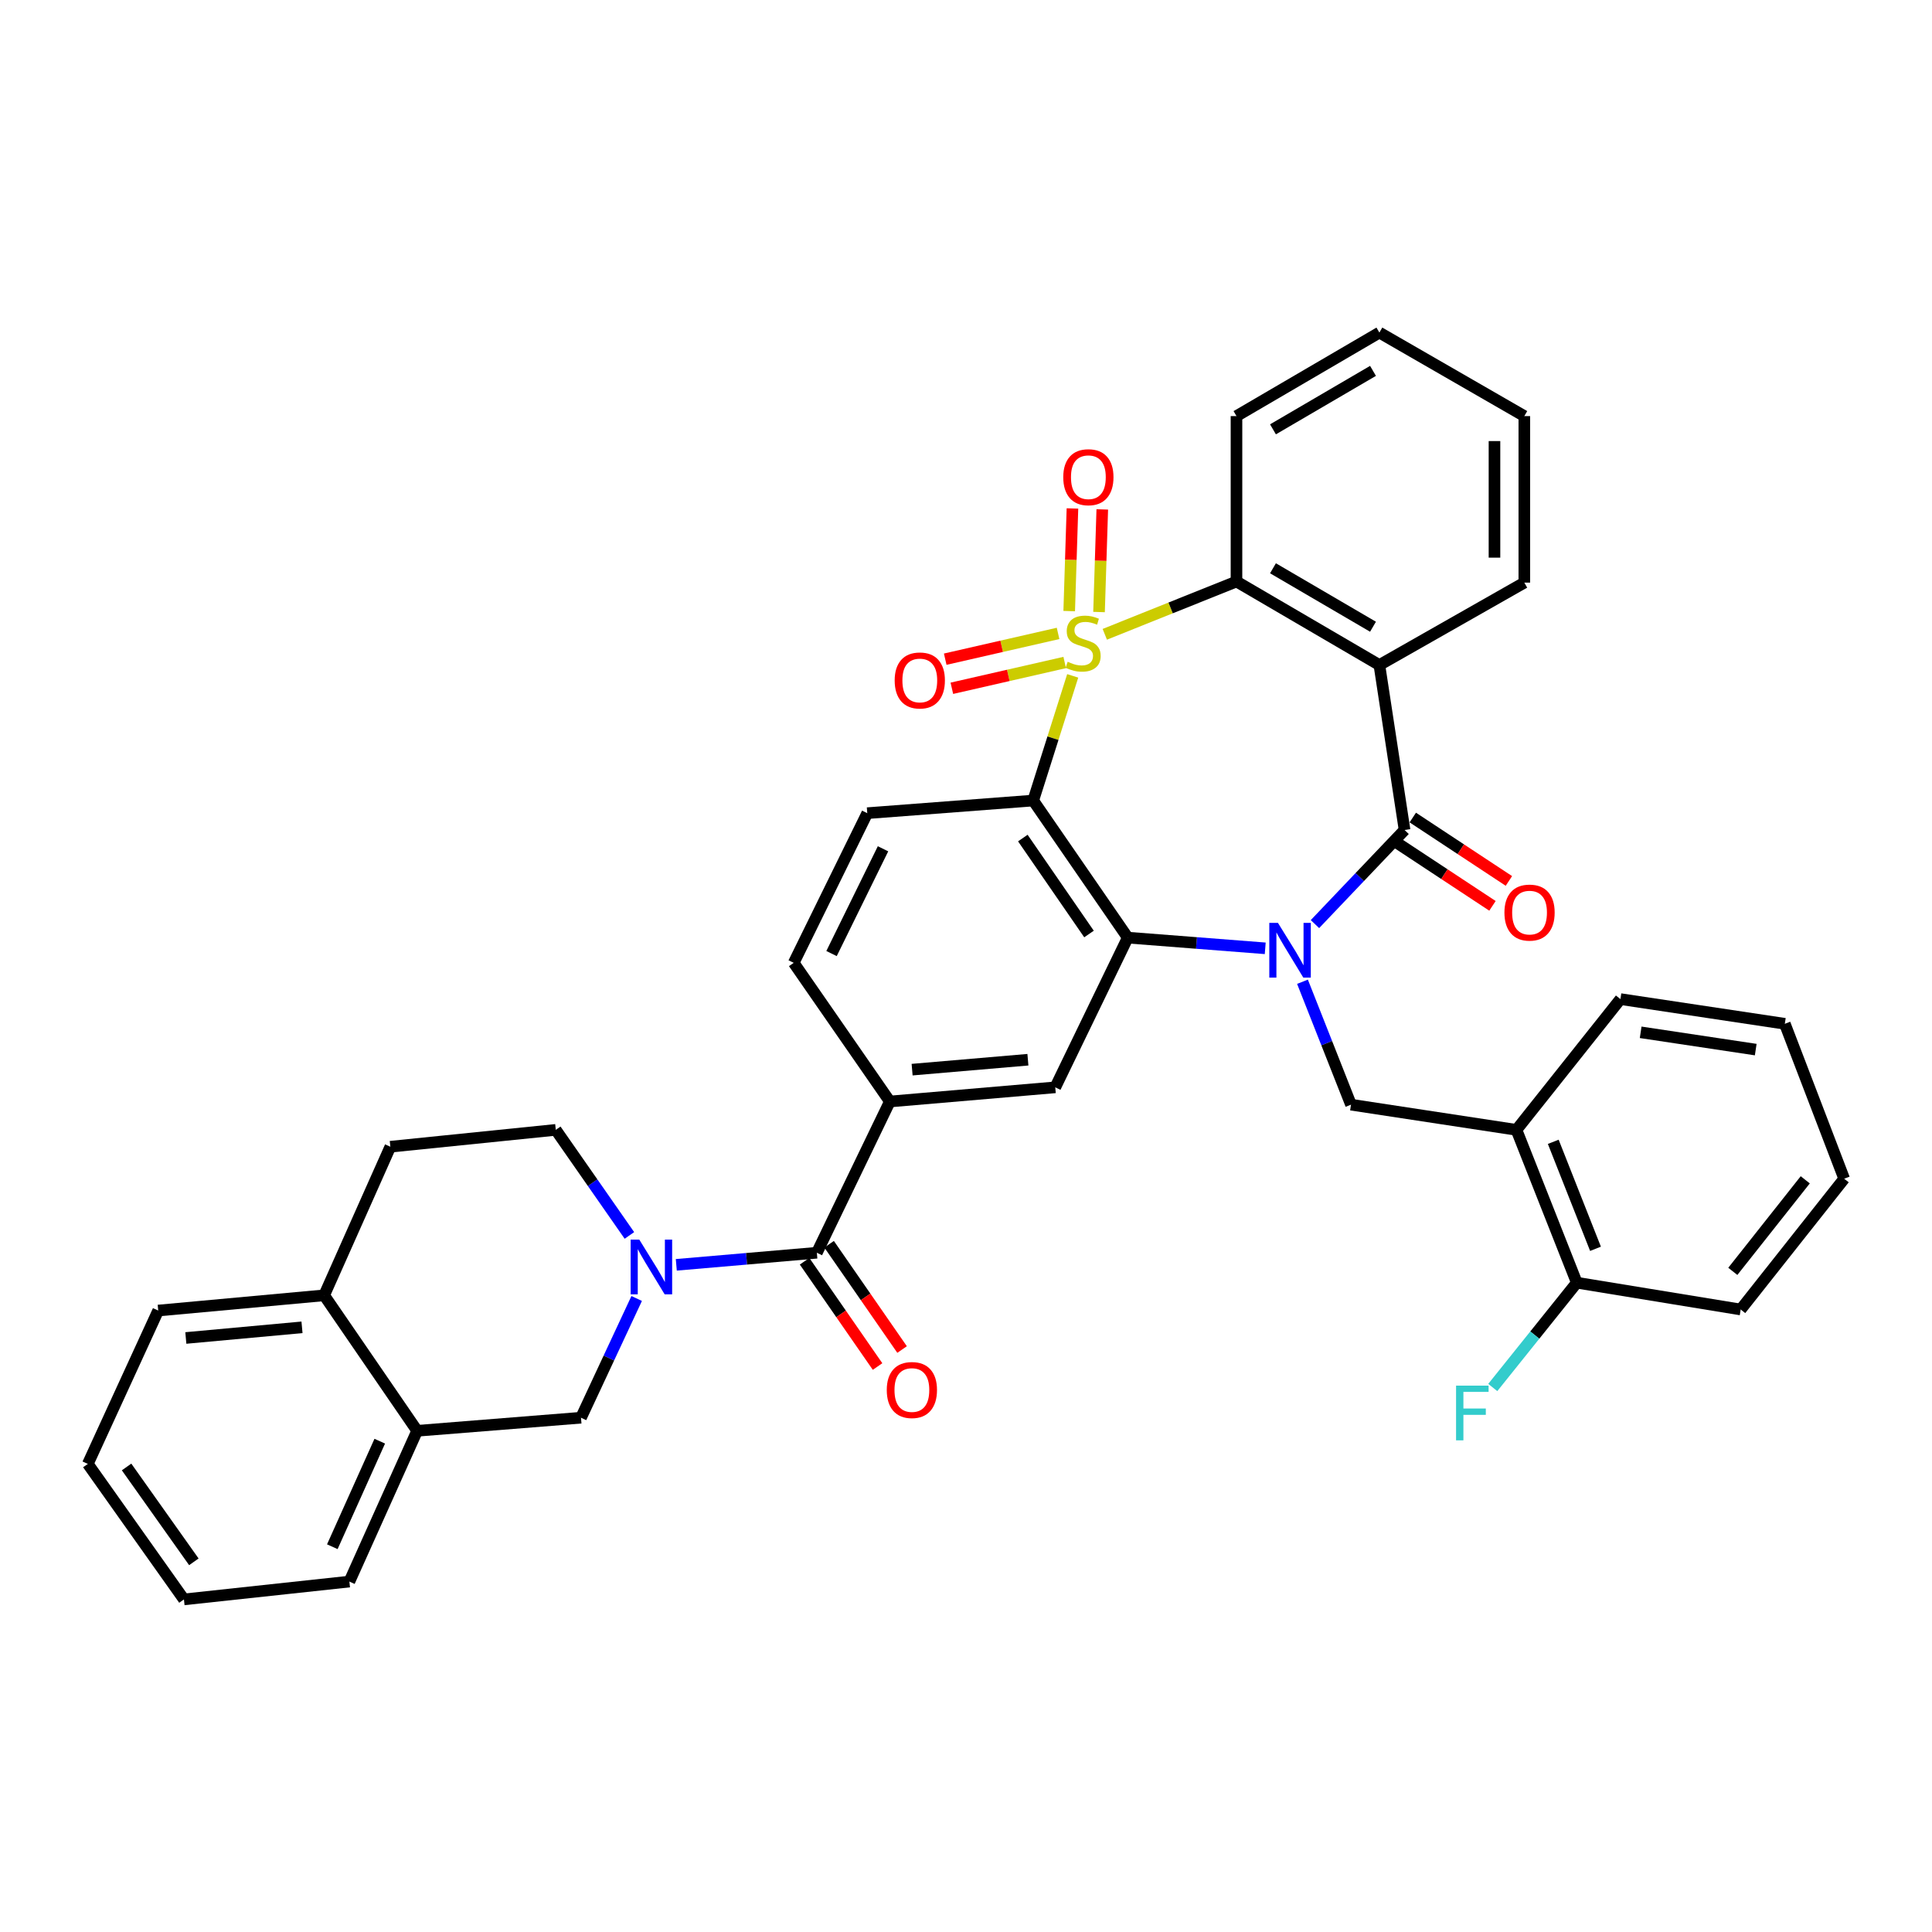 <?xml version='1.0' encoding='iso-8859-1'?>
<svg version='1.1' baseProfile='full'
              xmlns='http://www.w3.org/2000/svg'
                      xmlns:rdkit='http://www.rdkit.org/xml'
                      xmlns:xlink='http://www.w3.org/1999/xlink'
                  xml:space='preserve'
width='1000px' height='1000px' viewBox='0 0 1000 1000'>
<!-- END OF HEADER -->
<rect style='opacity:1.0;fill:#FFFFFF;stroke:none' width='1000' height='1000' x='0' y='0'> </rect>
<path class='bond-1' d='M 555.23,349.83 L 545.01,382.097' style='fill:none;fill-rule:evenodd;stroke:#CCCC00;stroke-width:6px;stroke-linecap:butt;stroke-linejoin:miter;stroke-opacity:1' />
<path class='bond-1' d='M 545.01,382.097 L 534.79,414.363' style='fill:none;fill-rule:evenodd;stroke:#000000;stroke-width:6px;stroke-linecap:butt;stroke-linejoin:miter;stroke-opacity:1' />
<path class='bond-5' d='M 571.839,328.315 L 605.92,314.653' style='fill:none;fill-rule:evenodd;stroke:#CCCC00;stroke-width:6px;stroke-linecap:butt;stroke-linejoin:miter;stroke-opacity:1' />
<path class='bond-5' d='M 605.92,314.653 L 640.001,300.991' style='fill:none;fill-rule:evenodd;stroke:#000000;stroke-width:6px;stroke-linecap:butt;stroke-linejoin:miter;stroke-opacity:1' />
<path class='bond-12' d='M 547.653,327.851 L 518.448,334.522' style='fill:none;fill-rule:evenodd;stroke:#CCCC00;stroke-width:6px;stroke-linecap:butt;stroke-linejoin:miter;stroke-opacity:1' />
<path class='bond-12' d='M 518.448,334.522 L 489.243,341.193' style='fill:none;fill-rule:evenodd;stroke:#FF0000;stroke-width:6px;stroke-linecap:butt;stroke-linejoin:miter;stroke-opacity:1' />
<path class='bond-12' d='M 551.093,342.911 L 521.887,349.581' style='fill:none;fill-rule:evenodd;stroke:#CCCC00;stroke-width:6px;stroke-linecap:butt;stroke-linejoin:miter;stroke-opacity:1' />
<path class='bond-12' d='M 521.887,349.581 L 492.682,356.252' style='fill:none;fill-rule:evenodd;stroke:#FF0000;stroke-width:6px;stroke-linecap:butt;stroke-linejoin:miter;stroke-opacity:1' />
<path class='bond-13' d='M 568.856,316.788 L 569.697,290.226' style='fill:none;fill-rule:evenodd;stroke:#CCCC00;stroke-width:6px;stroke-linecap:butt;stroke-linejoin:miter;stroke-opacity:1' />
<path class='bond-13' d='M 569.697,290.226 L 570.538,263.664' style='fill:none;fill-rule:evenodd;stroke:#FF0000;stroke-width:6px;stroke-linecap:butt;stroke-linejoin:miter;stroke-opacity:1' />
<path class='bond-13' d='M 553.417,316.299 L 554.258,289.737' style='fill:none;fill-rule:evenodd;stroke:#CCCC00;stroke-width:6px;stroke-linecap:butt;stroke-linejoin:miter;stroke-opacity:1' />
<path class='bond-13' d='M 554.258,289.737 L 555.099,263.175' style='fill:none;fill-rule:evenodd;stroke:#FF0000;stroke-width:6px;stroke-linecap:butt;stroke-linejoin:miter;stroke-opacity:1' />
<path class='bond-0' d='M 654.882,490.849 L 619.303,488.083' style='fill:none;fill-rule:evenodd;stroke:#0000FF;stroke-width:6px;stroke-linecap:butt;stroke-linejoin:miter;stroke-opacity:1' />
<path class='bond-0' d='M 619.303,488.083 L 583.723,485.317' style='fill:none;fill-rule:evenodd;stroke:#000000;stroke-width:6px;stroke-linecap:butt;stroke-linejoin:miter;stroke-opacity:1' />
<path class='bond-8' d='M 674.165,508.156 L 686.72,539.966' style='fill:none;fill-rule:evenodd;stroke:#0000FF;stroke-width:6px;stroke-linecap:butt;stroke-linejoin:miter;stroke-opacity:1' />
<path class='bond-8' d='M 686.72,539.966 L 699.275,571.777' style='fill:none;fill-rule:evenodd;stroke:#000000;stroke-width:6px;stroke-linecap:butt;stroke-linejoin:miter;stroke-opacity:1' />
<path class='bond-37' d='M 680.618,478.313 L 703.81,453.959' style='fill:none;fill-rule:evenodd;stroke:#0000FF;stroke-width:6px;stroke-linecap:butt;stroke-linejoin:miter;stroke-opacity:1' />
<path class='bond-37' d='M 703.81,453.959 L 727.002,429.605' style='fill:none;fill-rule:evenodd;stroke:#000000;stroke-width:6px;stroke-linecap:butt;stroke-linejoin:miter;stroke-opacity:1' />
<path class='bond-3' d='M 534.79,414.363 L 583.723,485.317' style='fill:none;fill-rule:evenodd;stroke:#000000;stroke-width:6px;stroke-linecap:butt;stroke-linejoin:miter;stroke-opacity:1' />
<path class='bond-3' d='M 529.414,433.776 L 563.667,483.443' style='fill:none;fill-rule:evenodd;stroke:#000000;stroke-width:6px;stroke-linecap:butt;stroke-linejoin:miter;stroke-opacity:1' />
<path class='bond-14' d='M 534.79,414.363 L 448.896,420.894' style='fill:none;fill-rule:evenodd;stroke:#000000;stroke-width:6px;stroke-linecap:butt;stroke-linejoin:miter;stroke-opacity:1' />
<path class='bond-2' d='M 727.002,429.605 L 713.967,344.217' style='fill:none;fill-rule:evenodd;stroke:#000000;stroke-width:6px;stroke-linecap:butt;stroke-linejoin:miter;stroke-opacity:1' />
<path class='bond-17' d='M 722.75,436.052 L 747.625,452.46' style='fill:none;fill-rule:evenodd;stroke:#000000;stroke-width:6px;stroke-linecap:butt;stroke-linejoin:miter;stroke-opacity:1' />
<path class='bond-17' d='M 747.625,452.46 L 772.501,468.867' style='fill:none;fill-rule:evenodd;stroke:#FF0000;stroke-width:6px;stroke-linecap:butt;stroke-linejoin:miter;stroke-opacity:1' />
<path class='bond-17' d='M 731.255,423.157 L 756.131,439.565' style='fill:none;fill-rule:evenodd;stroke:#000000;stroke-width:6px;stroke-linecap:butt;stroke-linejoin:miter;stroke-opacity:1' />
<path class='bond-17' d='M 756.131,439.565 L 781.006,455.973' style='fill:none;fill-rule:evenodd;stroke:#FF0000;stroke-width:6px;stroke-linecap:butt;stroke-linejoin:miter;stroke-opacity:1' />
<path class='bond-9' d='M 583.723,485.317 L 546.204,562.801' style='fill:none;fill-rule:evenodd;stroke:#000000;stroke-width:6px;stroke-linecap:butt;stroke-linejoin:miter;stroke-opacity:1' />
<path class='bond-4' d='M 713.967,344.217 L 640.001,300.991' style='fill:none;fill-rule:evenodd;stroke:#000000;stroke-width:6px;stroke-linecap:butt;stroke-linejoin:miter;stroke-opacity:1' />
<path class='bond-4' d='M 710.666,324.396 L 658.89,294.138' style='fill:none;fill-rule:evenodd;stroke:#000000;stroke-width:6px;stroke-linecap:butt;stroke-linejoin:miter;stroke-opacity:1' />
<path class='bond-24' d='M 713.967,344.217 L 788.988,301.566' style='fill:none;fill-rule:evenodd;stroke:#000000;stroke-width:6px;stroke-linecap:butt;stroke-linejoin:miter;stroke-opacity:1' />
<path class='bond-26' d='M 640.001,300.991 L 640.001,215.372' style='fill:none;fill-rule:evenodd;stroke:#000000;stroke-width:6px;stroke-linecap:butt;stroke-linejoin:miter;stroke-opacity:1' />
<path class='bond-6' d='M 350.052,654.675 L 386.425,651.547' style='fill:none;fill-rule:evenodd;stroke:#0000FF;stroke-width:6px;stroke-linecap:butt;stroke-linejoin:miter;stroke-opacity:1' />
<path class='bond-6' d='M 386.425,651.547 L 422.799,648.42' style='fill:none;fill-rule:evenodd;stroke:#000000;stroke-width:6px;stroke-linecap:butt;stroke-linejoin:miter;stroke-opacity:1' />
<path class='bond-15' d='M 329.545,672.096 L 315.135,702.952' style='fill:none;fill-rule:evenodd;stroke:#0000FF;stroke-width:6px;stroke-linecap:butt;stroke-linejoin:miter;stroke-opacity:1' />
<path class='bond-15' d='M 315.135,702.952 L 300.725,733.808' style='fill:none;fill-rule:evenodd;stroke:#000000;stroke-width:6px;stroke-linecap:butt;stroke-linejoin:miter;stroke-opacity:1' />
<path class='bond-18' d='M 325.78,639.46 L 306.726,612.136' style='fill:none;fill-rule:evenodd;stroke:#0000FF;stroke-width:6px;stroke-linecap:butt;stroke-linejoin:miter;stroke-opacity:1' />
<path class='bond-18' d='M 306.726,612.136 L 287.672,584.813' style='fill:none;fill-rule:evenodd;stroke:#000000;stroke-width:6px;stroke-linecap:butt;stroke-linejoin:miter;stroke-opacity:1' />
<path class='bond-7' d='M 422.799,648.42 L 460.584,570.138' style='fill:none;fill-rule:evenodd;stroke:#000000;stroke-width:6px;stroke-linecap:butt;stroke-linejoin:miter;stroke-opacity:1' />
<path class='bond-20' d='M 416.451,652.82 L 435.336,680.066' style='fill:none;fill-rule:evenodd;stroke:#000000;stroke-width:6px;stroke-linecap:butt;stroke-linejoin:miter;stroke-opacity:1' />
<path class='bond-20' d='M 435.336,680.066 L 454.22,707.311' style='fill:none;fill-rule:evenodd;stroke:#FF0000;stroke-width:6px;stroke-linecap:butt;stroke-linejoin:miter;stroke-opacity:1' />
<path class='bond-20' d='M 429.147,644.02 L 448.031,671.266' style='fill:none;fill-rule:evenodd;stroke:#000000;stroke-width:6px;stroke-linecap:butt;stroke-linejoin:miter;stroke-opacity:1' />
<path class='bond-20' d='M 448.031,671.266 L 466.916,698.512' style='fill:none;fill-rule:evenodd;stroke:#FF0000;stroke-width:6px;stroke-linecap:butt;stroke-linejoin:miter;stroke-opacity:1' />
<path class='bond-11' d='M 699.275,571.777 L 784.912,584.813' style='fill:none;fill-rule:evenodd;stroke:#000000;stroke-width:6px;stroke-linecap:butt;stroke-linejoin:miter;stroke-opacity:1' />
<path class='bond-39' d='M 546.204,562.801 L 460.584,570.138' style='fill:none;fill-rule:evenodd;stroke:#000000;stroke-width:6px;stroke-linecap:butt;stroke-linejoin:miter;stroke-opacity:1' />
<path class='bond-39' d='M 532.042,548.511 L 472.108,553.647' style='fill:none;fill-rule:evenodd;stroke:#000000;stroke-width:6px;stroke-linecap:butt;stroke-linejoin:miter;stroke-opacity:1' />
<path class='bond-10' d='M 460.584,570.138 L 410.828,498.369' style='fill:none;fill-rule:evenodd;stroke:#000000;stroke-width:6px;stroke-linecap:butt;stroke-linejoin:miter;stroke-opacity:1' />
<path class='bond-21' d='M 784.912,584.813 L 816.149,663.919' style='fill:none;fill-rule:evenodd;stroke:#000000;stroke-width:6px;stroke-linecap:butt;stroke-linejoin:miter;stroke-opacity:1' />
<path class='bond-21' d='M 803.965,591.005 L 825.831,646.379' style='fill:none;fill-rule:evenodd;stroke:#000000;stroke-width:6px;stroke-linecap:butt;stroke-linejoin:miter;stroke-opacity:1' />
<path class='bond-27' d='M 784.912,584.813 L 838.736,517.129' style='fill:none;fill-rule:evenodd;stroke:#000000;stroke-width:6px;stroke-linecap:butt;stroke-linejoin:miter;stroke-opacity:1' />
<path class='bond-19' d='M 448.896,420.894 L 410.828,498.369' style='fill:none;fill-rule:evenodd;stroke:#000000;stroke-width:6px;stroke-linecap:butt;stroke-linejoin:miter;stroke-opacity:1' />
<path class='bond-19' d='M 457.05,439.328 L 430.402,493.56' style='fill:none;fill-rule:evenodd;stroke:#000000;stroke-width:6px;stroke-linecap:butt;stroke-linejoin:miter;stroke-opacity:1' />
<path class='bond-16' d='M 300.725,733.808 L 215.912,740.579' style='fill:none;fill-rule:evenodd;stroke:#000000;stroke-width:6px;stroke-linecap:butt;stroke-linejoin:miter;stroke-opacity:1' />
<path class='bond-28' d='M 215.912,740.579 L 180.839,818.62' style='fill:none;fill-rule:evenodd;stroke:#000000;stroke-width:6px;stroke-linecap:butt;stroke-linejoin:miter;stroke-opacity:1' />
<path class='bond-28' d='M 196.562,745.953 L 172.01,800.582' style='fill:none;fill-rule:evenodd;stroke:#000000;stroke-width:6px;stroke-linecap:butt;stroke-linejoin:miter;stroke-opacity:1' />
<path class='bond-41' d='M 215.912,740.579 L 167.786,670.458' style='fill:none;fill-rule:evenodd;stroke:#000000;stroke-width:6px;stroke-linecap:butt;stroke-linejoin:miter;stroke-opacity:1' />
<path class='bond-23' d='M 287.672,584.813 L 202.044,593.54' style='fill:none;fill-rule:evenodd;stroke:#000000;stroke-width:6px;stroke-linecap:butt;stroke-linejoin:miter;stroke-opacity:1' />
<path class='bond-25' d='M 816.149,663.919 L 794.403,691.042' style='fill:none;fill-rule:evenodd;stroke:#000000;stroke-width:6px;stroke-linecap:butt;stroke-linejoin:miter;stroke-opacity:1' />
<path class='bond-25' d='M 794.403,691.042 L 772.657,718.164' style='fill:none;fill-rule:evenodd;stroke:#33CCCC;stroke-width:6px;stroke-linecap:butt;stroke-linejoin:miter;stroke-opacity:1' />
<path class='bond-30' d='M 816.149,663.919 L 900.979,677.795' style='fill:none;fill-rule:evenodd;stroke:#000000;stroke-width:6px;stroke-linecap:butt;stroke-linejoin:miter;stroke-opacity:1' />
<path class='bond-22' d='M 167.786,670.458 L 202.044,593.54' style='fill:none;fill-rule:evenodd;stroke:#000000;stroke-width:6px;stroke-linecap:butt;stroke-linejoin:miter;stroke-opacity:1' />
<path class='bond-29' d='M 167.786,670.458 L 81.892,678.336' style='fill:none;fill-rule:evenodd;stroke:#000000;stroke-width:6px;stroke-linecap:butt;stroke-linejoin:miter;stroke-opacity:1' />
<path class='bond-29' d='M 156.313,687.022 L 96.187,692.536' style='fill:none;fill-rule:evenodd;stroke:#000000;stroke-width:6px;stroke-linecap:butt;stroke-linejoin:miter;stroke-opacity:1' />
<path class='bond-38' d='M 788.988,301.566 L 788.988,215.372' style='fill:none;fill-rule:evenodd;stroke:#000000;stroke-width:6px;stroke-linecap:butt;stroke-linejoin:miter;stroke-opacity:1' />
<path class='bond-38' d='M 773.541,288.637 L 773.541,228.301' style='fill:none;fill-rule:evenodd;stroke:#000000;stroke-width:6px;stroke-linecap:butt;stroke-linejoin:miter;stroke-opacity:1' />
<path class='bond-32' d='M 640.001,215.372 L 713.967,172.146' style='fill:none;fill-rule:evenodd;stroke:#000000;stroke-width:6px;stroke-linecap:butt;stroke-linejoin:miter;stroke-opacity:1' />
<path class='bond-32' d='M 658.89,222.224 L 710.666,191.966' style='fill:none;fill-rule:evenodd;stroke:#000000;stroke-width:6px;stroke-linecap:butt;stroke-linejoin:miter;stroke-opacity:1' />
<path class='bond-33' d='M 838.736,517.129 L 923.823,529.916' style='fill:none;fill-rule:evenodd;stroke:#000000;stroke-width:6px;stroke-linecap:butt;stroke-linejoin:miter;stroke-opacity:1' />
<path class='bond-33' d='M 849.203,534.323 L 908.764,543.273' style='fill:none;fill-rule:evenodd;stroke:#000000;stroke-width:6px;stroke-linecap:butt;stroke-linejoin:miter;stroke-opacity:1' />
<path class='bond-34' d='M 180.839,818.62 L 95.203,827.854' style='fill:none;fill-rule:evenodd;stroke:#000000;stroke-width:6px;stroke-linecap:butt;stroke-linejoin:miter;stroke-opacity:1' />
<path class='bond-35' d='M 81.892,678.336 L 45.455,757.716' style='fill:none;fill-rule:evenodd;stroke:#000000;stroke-width:6px;stroke-linecap:butt;stroke-linejoin:miter;stroke-opacity:1' />
<path class='bond-40' d='M 900.979,677.795 L 954.545,610.103' style='fill:none;fill-rule:evenodd;stroke:#000000;stroke-width:6px;stroke-linecap:butt;stroke-linejoin:miter;stroke-opacity:1' />
<path class='bond-40' d='M 896.901,658.056 L 934.397,610.671' style='fill:none;fill-rule:evenodd;stroke:#000000;stroke-width:6px;stroke-linecap:butt;stroke-linejoin:miter;stroke-opacity:1' />
<path class='bond-31' d='M 788.988,215.372 L 713.967,172.146' style='fill:none;fill-rule:evenodd;stroke:#000000;stroke-width:6px;stroke-linecap:butt;stroke-linejoin:miter;stroke-opacity:1' />
<path class='bond-36' d='M 923.823,529.916 L 954.545,610.103' style='fill:none;fill-rule:evenodd;stroke:#000000;stroke-width:6px;stroke-linecap:butt;stroke-linejoin:miter;stroke-opacity:1' />
<path class='bond-42' d='M 95.203,827.854 L 45.455,757.716' style='fill:none;fill-rule:evenodd;stroke:#000000;stroke-width:6px;stroke-linecap:butt;stroke-linejoin:miter;stroke-opacity:1' />
<path class='bond-42' d='M 100.34,808.397 L 65.516,759.3' style='fill:none;fill-rule:evenodd;stroke:#000000;stroke-width:6px;stroke-linecap:butt;stroke-linejoin:miter;stroke-opacity:1' />
<path  class='atom-0' d='M 552.621 342.532
Q 552.941 342.652, 554.261 343.212
Q 555.581 343.772, 557.021 344.132
Q 558.501 344.452, 559.941 344.452
Q 562.621 344.452, 564.181 343.172
Q 565.741 341.852, 565.741 339.572
Q 565.741 338.012, 564.941 337.052
Q 564.181 336.092, 562.981 335.572
Q 561.781 335.052, 559.781 334.452
Q 557.261 333.692, 555.741 332.972
Q 554.261 332.252, 553.181 330.732
Q 552.141 329.212, 552.141 326.652
Q 552.141 323.092, 554.541 320.892
Q 556.981 318.692, 561.781 318.692
Q 565.061 318.692, 568.781 320.252
L 567.861 323.332
Q 564.461 321.932, 561.901 321.932
Q 559.141 321.932, 557.621 323.092
Q 556.101 324.212, 556.141 326.172
Q 556.141 327.692, 556.901 328.612
Q 557.701 329.532, 558.821 330.052
Q 559.981 330.572, 561.901 331.172
Q 564.461 331.972, 565.981 332.772
Q 567.501 333.572, 568.581 335.212
Q 569.701 336.812, 569.701 339.572
Q 569.701 343.492, 567.061 345.612
Q 564.461 347.692, 560.101 347.692
Q 557.581 347.692, 555.661 347.132
Q 553.781 346.612, 551.541 345.692
L 552.621 342.532
' fill='#CCCC00'/>
<path  class='atom-1' d='M 661.469 477.687
L 670.749 492.687
Q 671.669 494.167, 673.149 496.847
Q 674.629 499.527, 674.709 499.687
L 674.709 477.687
L 678.469 477.687
L 678.469 506.007
L 674.589 506.007
L 664.629 489.607
Q 663.469 487.687, 662.229 485.487
Q 661.029 483.287, 660.669 482.607
L 660.669 506.007
L 656.989 506.007
L 656.989 477.687
L 661.469 477.687
' fill='#0000FF'/>
<path  class='atom-7' d='M 330.903 641.623
L 340.183 656.623
Q 341.103 658.103, 342.583 660.783
Q 344.063 663.463, 344.143 663.623
L 344.143 641.623
L 347.903 641.623
L 347.903 669.943
L 344.023 669.943
L 334.063 653.543
Q 332.903 651.623, 331.663 649.423
Q 330.463 647.223, 330.103 646.543
L 330.103 669.943
L 326.423 669.943
L 326.423 641.623
L 330.903 641.623
' fill='#0000FF'/>
<path  class='atom-13' d='M 463.083 352.201
Q 463.083 345.401, 466.443 341.601
Q 469.803 337.801, 476.083 337.801
Q 482.363 337.801, 485.723 341.601
Q 489.083 345.401, 489.083 352.201
Q 489.083 359.081, 485.683 363.001
Q 482.283 366.881, 476.083 366.881
Q 469.843 366.881, 466.443 363.001
Q 463.083 359.121, 463.083 352.201
M 476.083 363.681
Q 480.403 363.681, 482.723 360.801
Q 485.083 357.881, 485.083 352.201
Q 485.083 346.641, 482.723 343.841
Q 480.403 341.001, 476.083 341.001
Q 471.763 341.001, 469.403 343.801
Q 467.083 346.601, 467.083 352.201
Q 467.083 357.921, 469.403 360.801
Q 471.763 363.681, 476.083 363.681
' fill='#FF0000'/>
<path  class='atom-14' d='M 550.341 246.998
Q 550.341 240.198, 553.701 236.398
Q 557.061 232.598, 563.341 232.598
Q 569.621 232.598, 572.981 236.398
Q 576.341 240.198, 576.341 246.998
Q 576.341 253.878, 572.941 257.798
Q 569.541 261.678, 563.341 261.678
Q 557.101 261.678, 553.701 257.798
Q 550.341 253.918, 550.341 246.998
M 563.341 258.478
Q 567.661 258.478, 569.981 255.598
Q 572.341 252.678, 572.341 246.998
Q 572.341 241.438, 569.981 238.638
Q 567.661 235.798, 563.341 235.798
Q 559.021 235.798, 556.661 238.598
Q 554.341 241.398, 554.341 246.998
Q 554.341 252.718, 556.661 255.598
Q 559.021 258.478, 563.341 258.478
' fill='#FF0000'/>
<path  class='atom-18' d='M 778.691 472.353
Q 778.691 465.553, 782.051 461.753
Q 785.411 457.953, 791.691 457.953
Q 797.971 457.953, 801.331 461.753
Q 804.691 465.553, 804.691 472.353
Q 804.691 479.233, 801.291 483.153
Q 797.891 487.033, 791.691 487.033
Q 785.451 487.033, 782.051 483.153
Q 778.691 479.273, 778.691 472.353
M 791.691 483.833
Q 796.011 483.833, 798.331 480.953
Q 800.691 478.033, 800.691 472.353
Q 800.691 466.793, 798.331 463.993
Q 796.011 461.153, 791.691 461.153
Q 787.371 461.153, 785.011 463.953
Q 782.691 466.753, 782.691 472.353
Q 782.691 478.073, 785.011 480.953
Q 787.371 483.833, 791.691 483.833
' fill='#FF0000'/>
<path  class='atom-21' d='M 458.989 719.47
Q 458.989 712.67, 462.349 708.87
Q 465.709 705.07, 471.989 705.07
Q 478.269 705.07, 481.629 708.87
Q 484.989 712.67, 484.989 719.47
Q 484.989 726.35, 481.589 730.27
Q 478.189 734.15, 471.989 734.15
Q 465.749 734.15, 462.349 730.27
Q 458.989 726.39, 458.989 719.47
M 471.989 730.95
Q 476.309 730.95, 478.629 728.07
Q 480.989 725.15, 480.989 719.47
Q 480.989 713.91, 478.629 711.11
Q 476.309 708.27, 471.989 708.27
Q 467.669 708.27, 465.309 711.07
Q 462.989 713.87, 462.989 719.47
Q 462.989 725.19, 465.309 728.07
Q 467.669 730.95, 471.989 730.95
' fill='#FF0000'/>
<path  class='atom-26' d='M 753.656 717.202
L 770.496 717.202
L 770.496 720.442
L 757.456 720.442
L 757.456 729.042
L 769.056 729.042
L 769.056 732.322
L 757.456 732.322
L 757.456 745.522
L 753.656 745.522
L 753.656 717.202
' fill='#33CCCC'/>
</svg>
